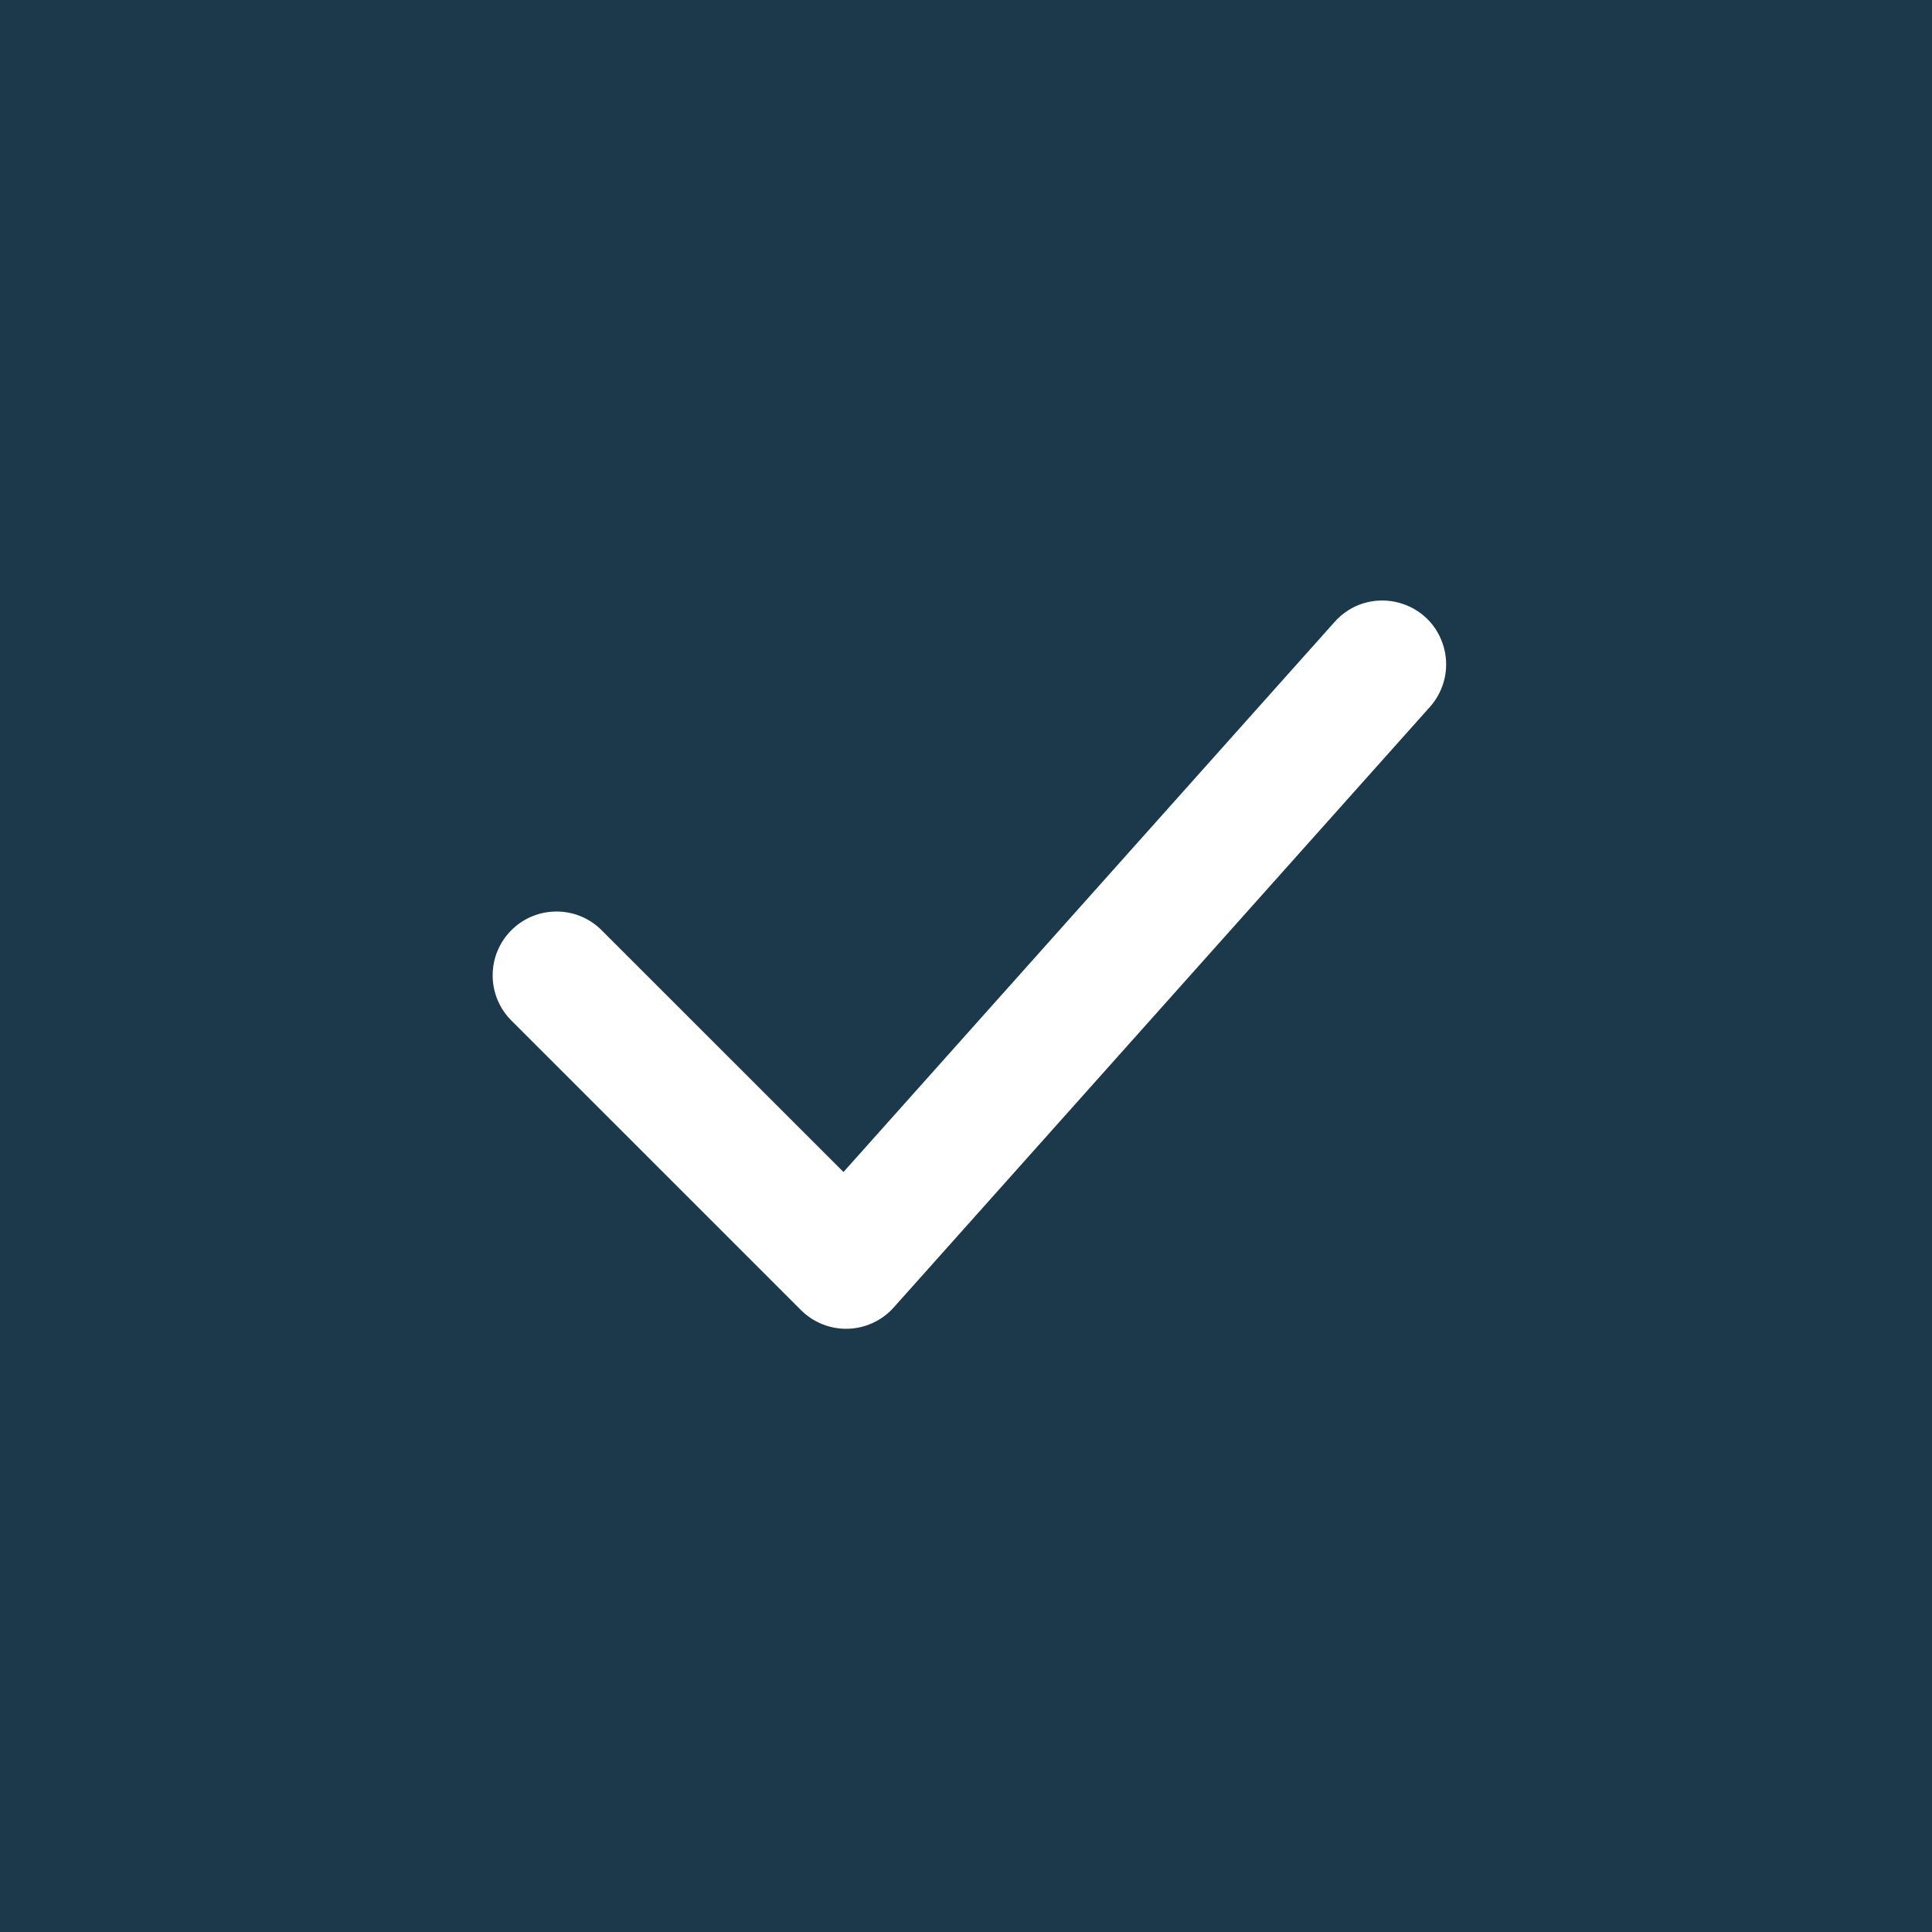 <?xml version="1.0" encoding="UTF-8"?> <svg xmlns="http://www.w3.org/2000/svg" width="100" height="100" viewBox="0 0 100 100" fill="none"><rect x="0" y="0" width="100" height="100" fill="#808080" stroke="none"/><g clip-path="url(#clip0_2799_83)"><path fill-rule="evenodd" clip-rule="evenodd" d="M0 0H100V100H0V0Z" fill="#1C384B"></path><path fill-rule="evenodd" clip-rule="evenodd" d="M43.794 68.278C43.05 68.278 42.337 67.982 41.811 67.456C36.815 62.46 31.818 57.464 26.821 52.468C25.726 51.373 25.726 49.597 26.821 48.502C27.916 47.406 29.693 47.406 30.788 48.502C35.085 52.798 39.382 57.094 43.679 61.39C52.271 51.767 60.863 42.144 69.455 32.52C70.893 30.909 73.536 31.459 74.212 33.51C74.525 34.462 74.307 35.509 73.64 36.256C64.389 46.618 55.138 56.98 45.886 67.341C45.354 67.937 44.593 68.278 43.794 68.278Z" fill="white" stroke="white"></path></g><defs><clipPath id="clip0_2799_83"><rect width="100" height="100" fill="white"></rect></clipPath></defs></svg> 